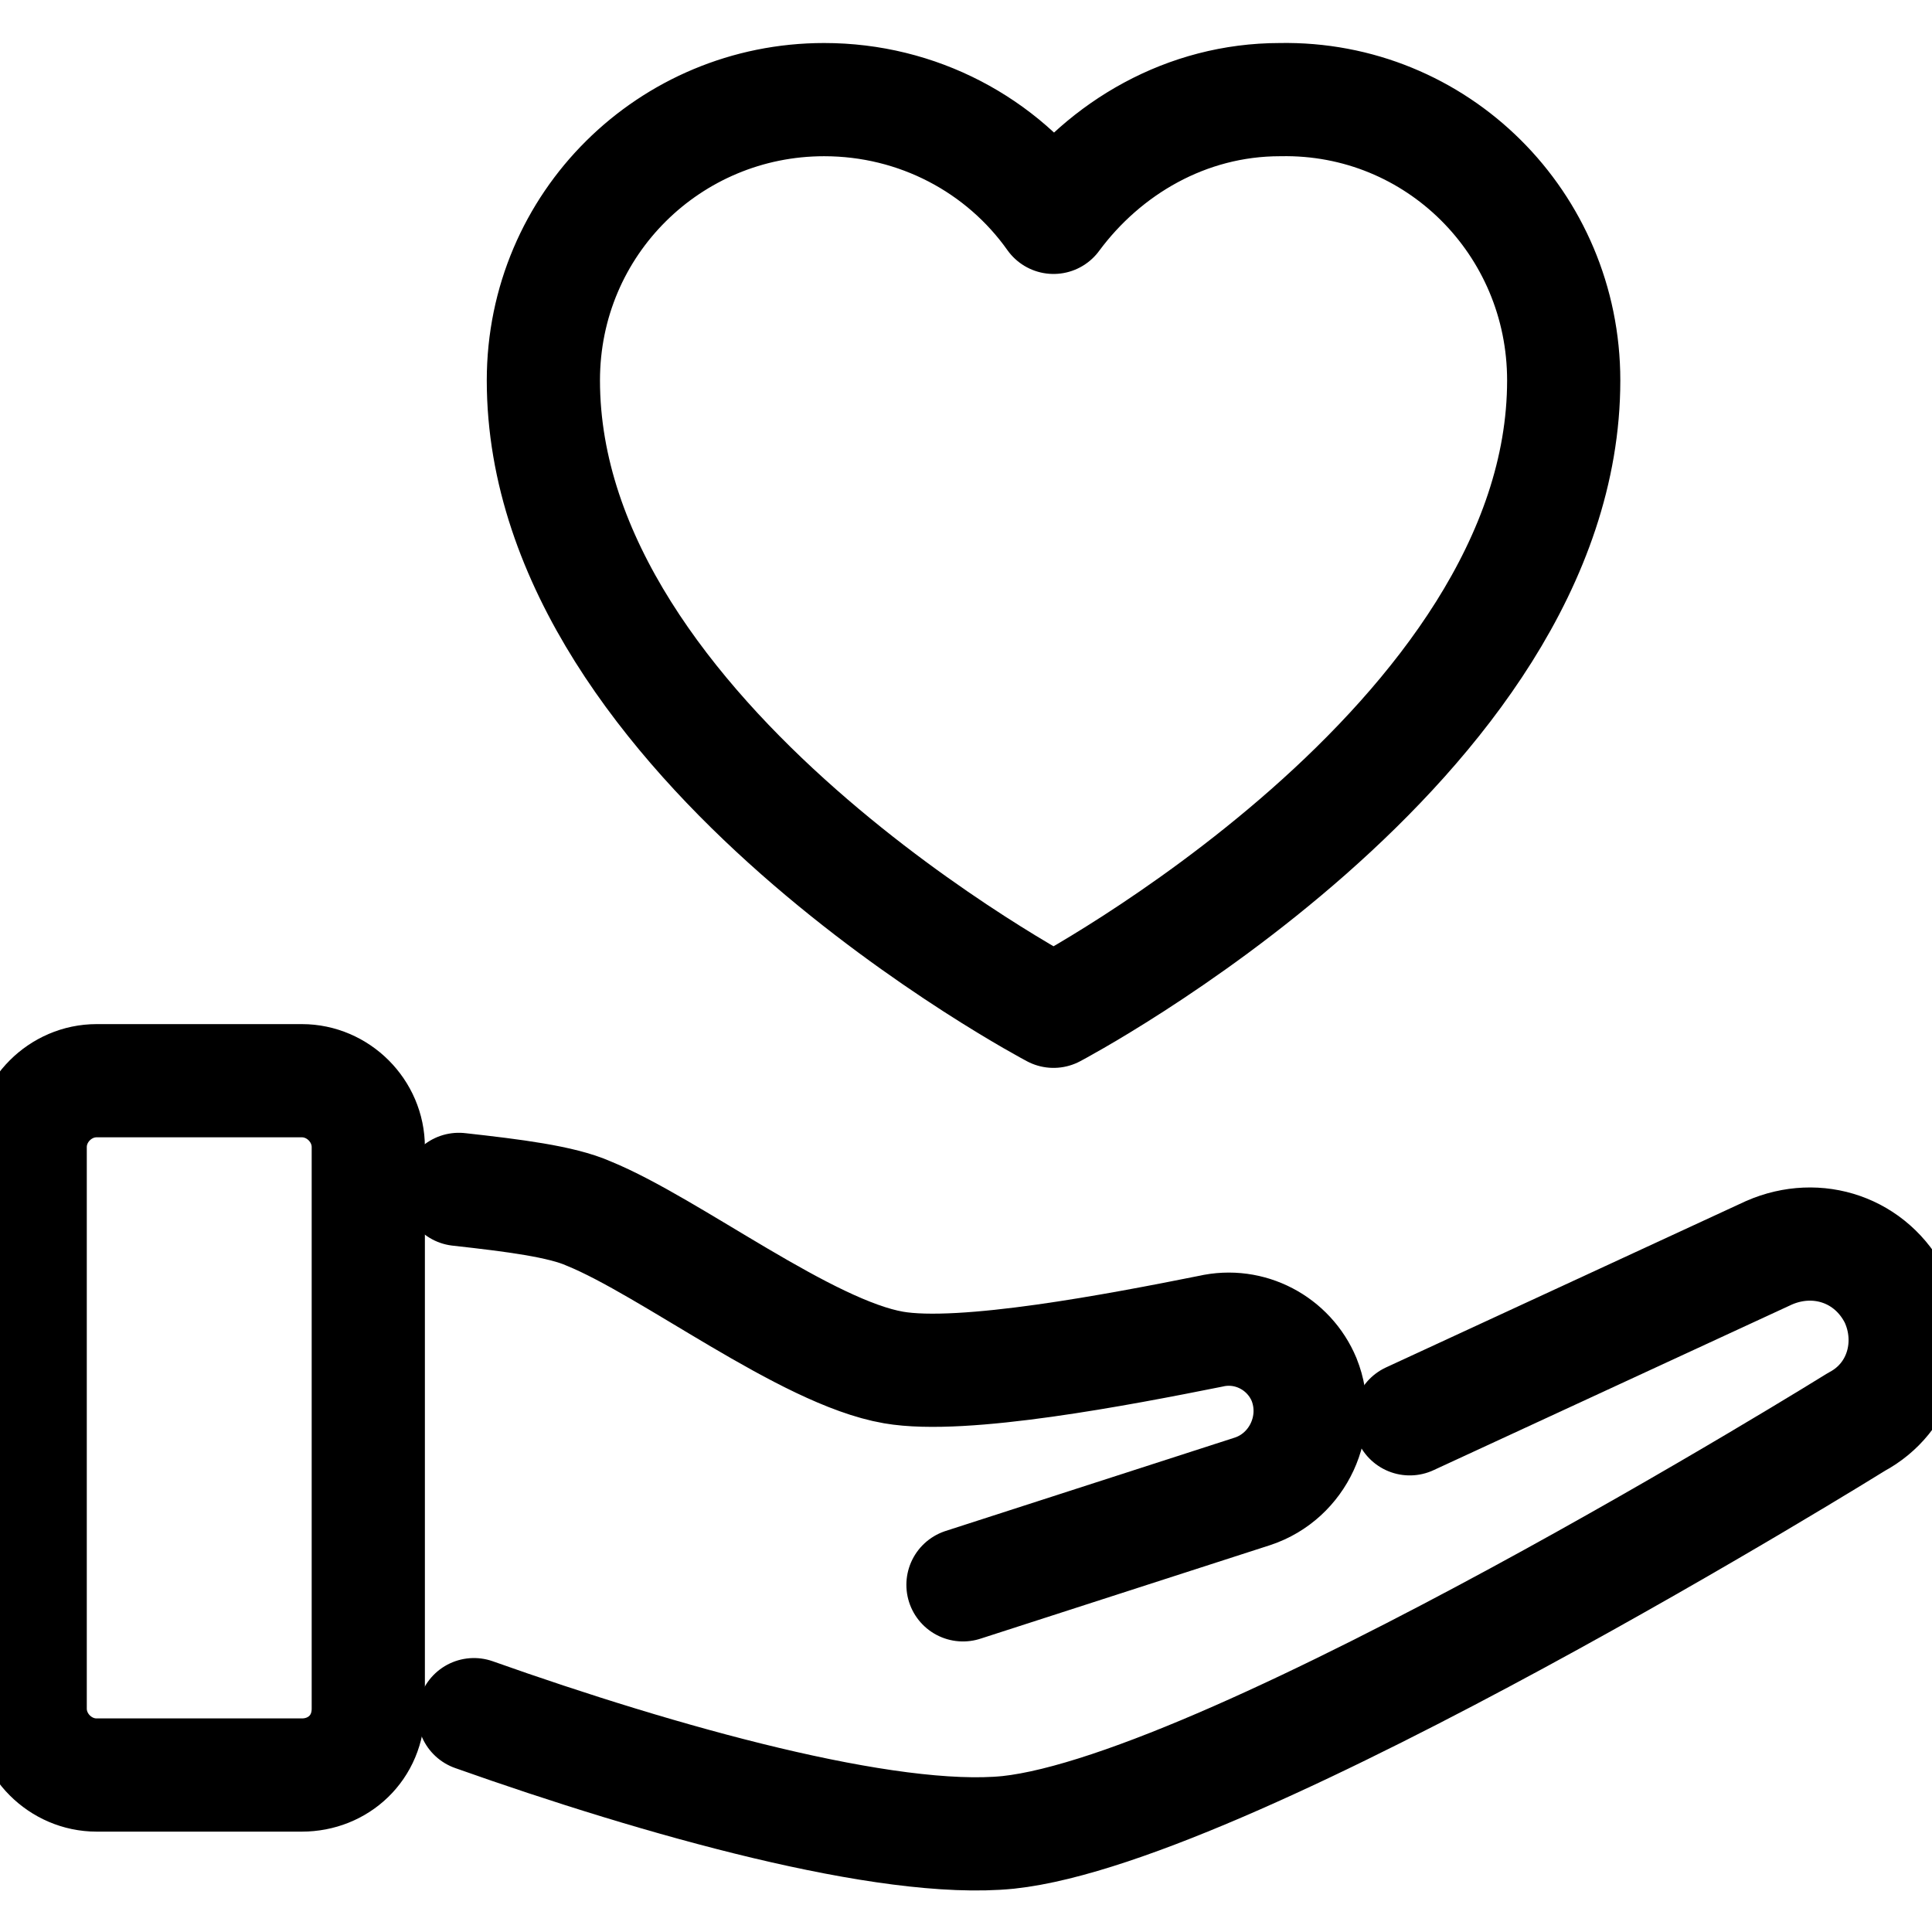 <?xml version="1.0" encoding="UTF-8"?>
<svg id="Layer_1" xmlns="http://www.w3.org/2000/svg" version="1.1" viewBox="0 0 512 512">
  <!-- Generator: Adobe Illustrator 29.5.1, SVG Export Plug-In . SVG Version: 2.1.0 Build 141)  -->
  <path d="M373.6,376l95.2-44c12.8-5.6,27.2-.8,33.6,12,5.6,12,1.6,26.4-10.4,32.8,0,0-164.8,102.4-224.8,108.8-32,3.2-92-13.6-141.6-31.2" fill="none" stroke="#000" stroke-linecap="round" stroke-linejoin="round" stroke-width="30"/>
  <path d="M255.2,420l76.8-24.8c12-4,18.4-17.6,13.6-29.6-4-9.6-14.4-15.2-24.8-12.8-24,4.8-65.6,12.8-84,9.6-23.2-4-59.2-32-80.8-40.8-7.2-3.2-20-4.8-34.4-6.4" fill="none" stroke="#000" stroke-linecap="round" stroke-miterlimit="80" stroke-width="30"/>
  <g>
    <path d="M80,470.4H25.6c-9.6,0-17.6-8-17.6-17.6v-148.8c0-9.6,8-17.6,17.6-17.6h54.4c9.6,0,17.6,8,17.6,17.6v148.8c0,10.4-8,17.6-17.6,17.6Z" fill="none" stroke="#000" stroke-linecap="round" stroke-linejoin="round" stroke-width="30"/>
    <path d="M414.4,100.8c0,96-135.2,167.2-135.2,167.2,0,0-135.2-71.2-135.2-167.2,0-41.6,33.6-74.4,74.4-74.4,24.8,0,47.2,12,60.8,31.2,13.6-18.4,35.2-31.2,60-31.2,41.6-.8,75.2,32.8,75.2,74.4h0Z" fill="none" stroke="#000" stroke-linecap="round" stroke-linejoin="round" stroke-width="30"/>
  </g>
</svg>